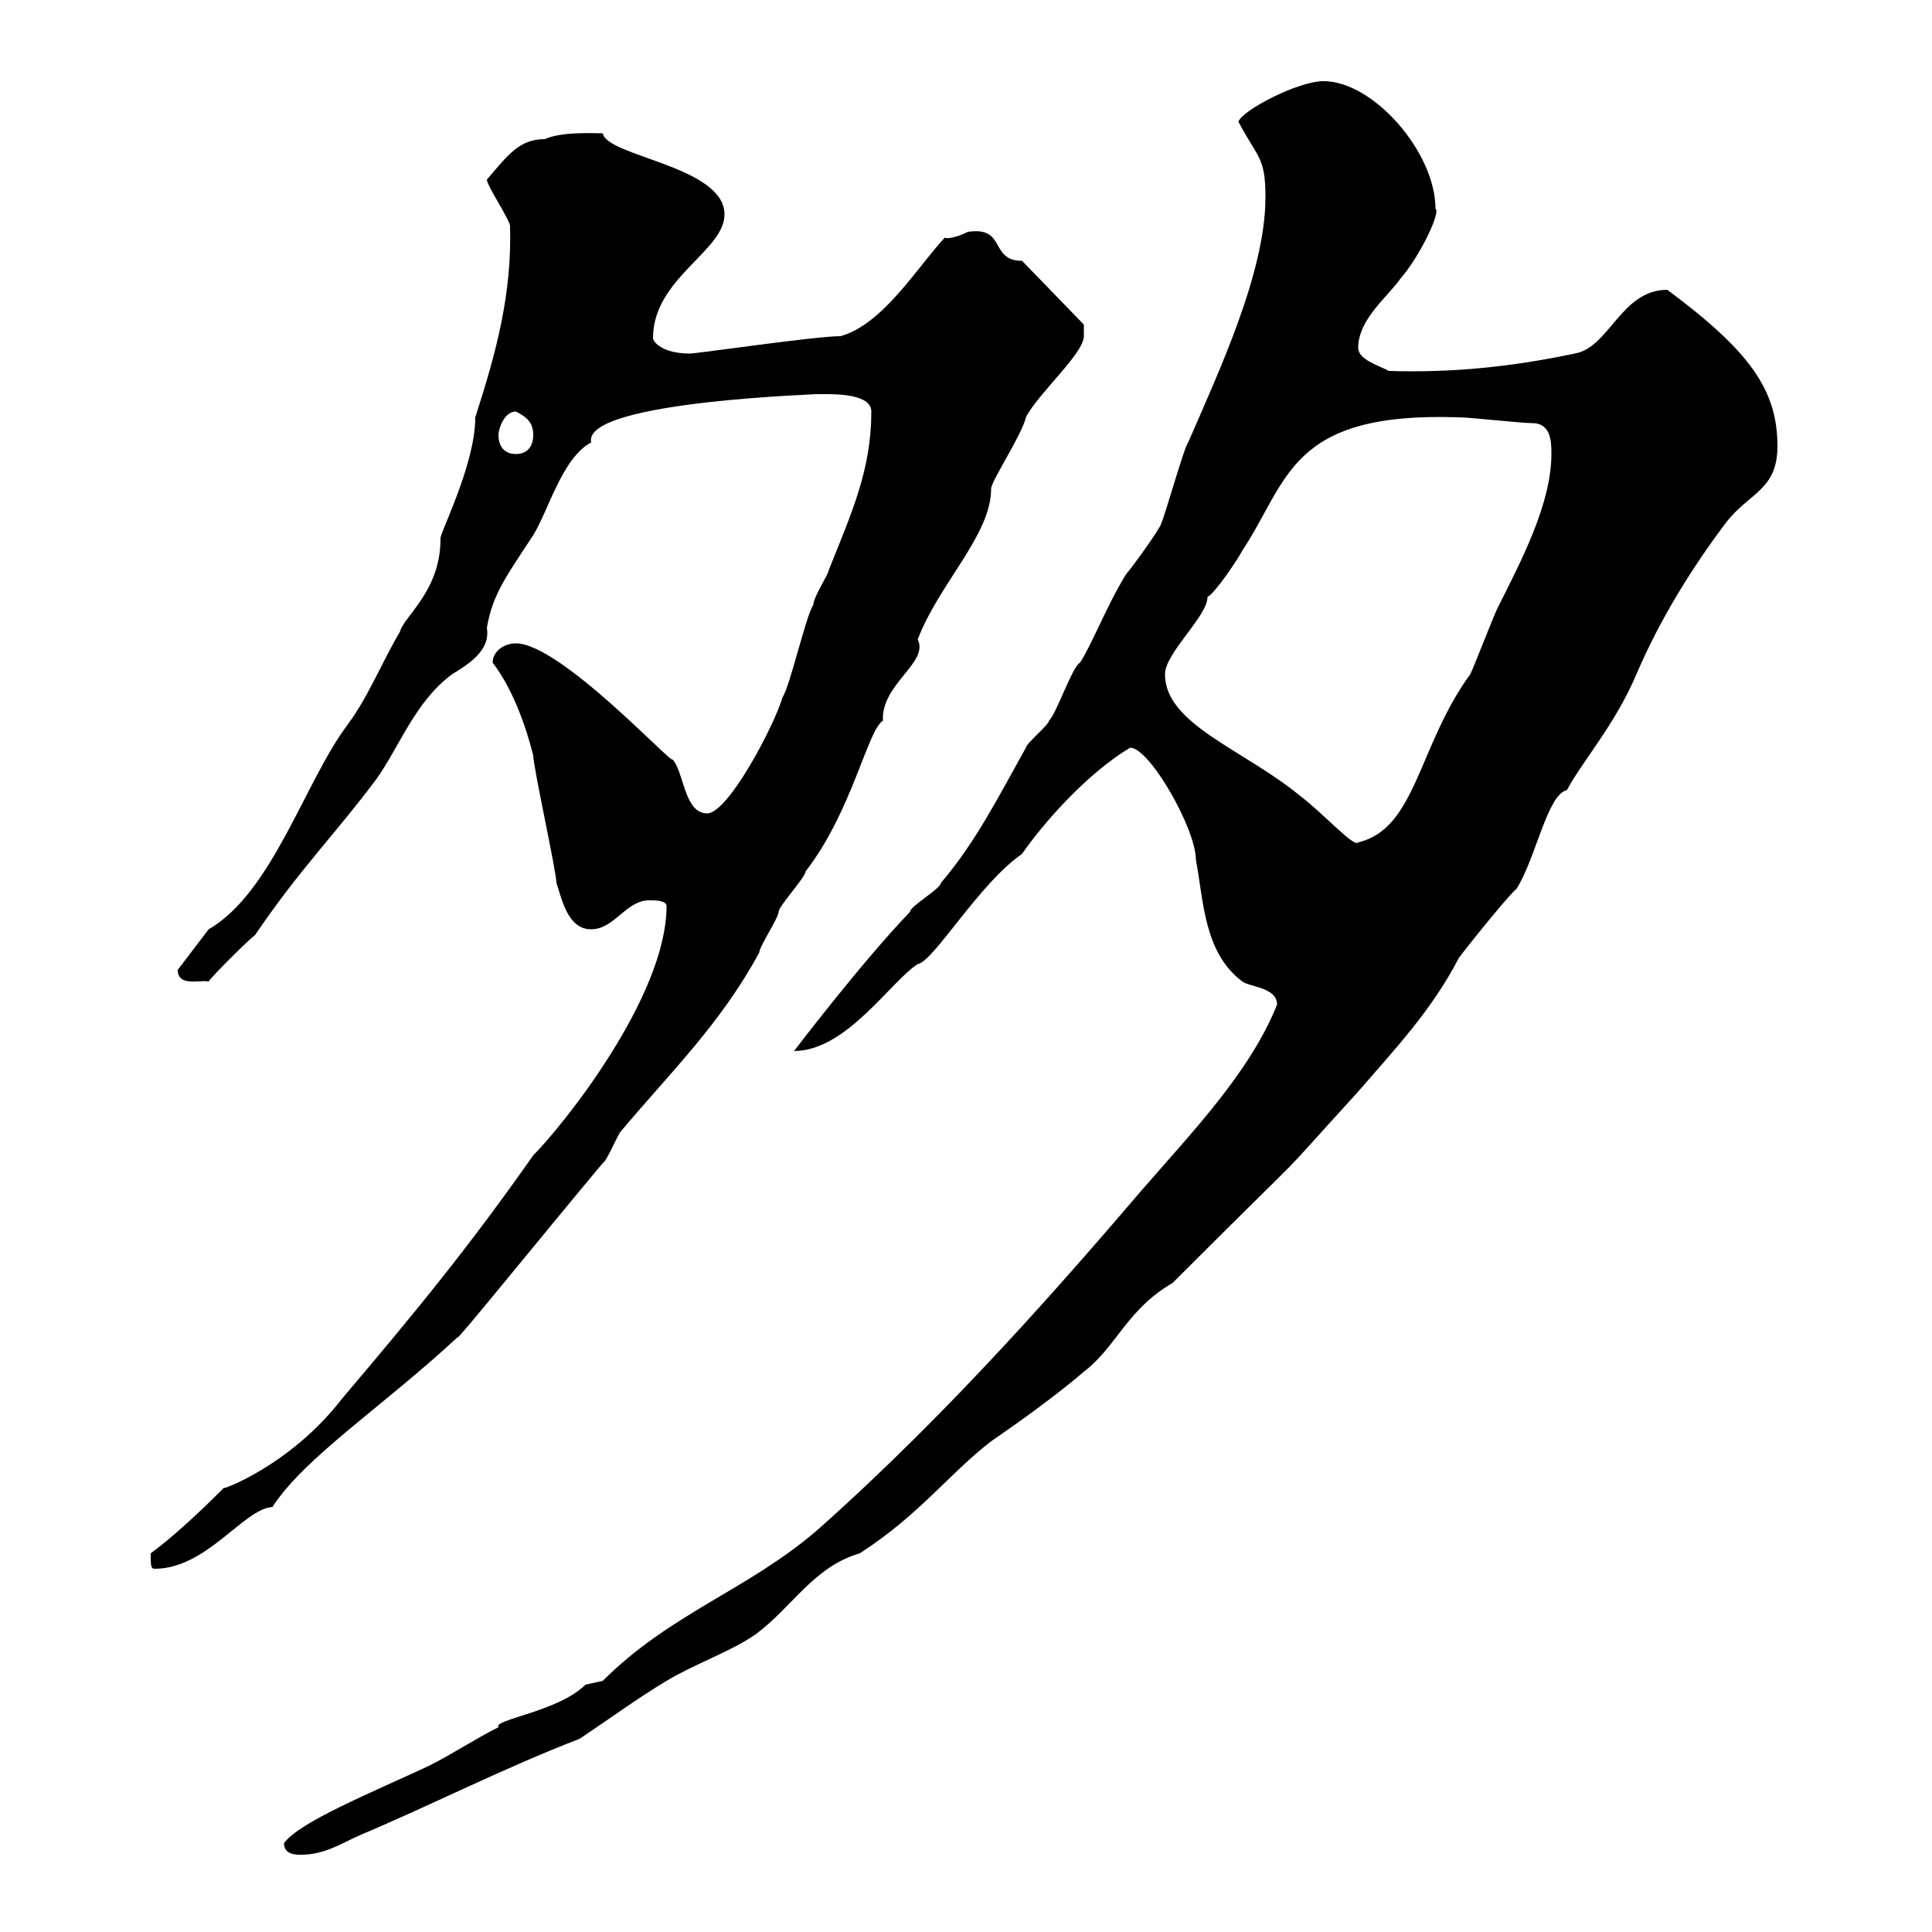 <svg xmlns="http://www.w3.org/2000/svg" xmlns:xlink="http://www.w3.org/1999/xlink" width="300" height="300"><path d="M44.10 286.20C44.10 288 45.90 288 46.80 288C50.40 288 53.10 286.20 55.80 285C67.20 280.20 78.30 274.50 90 270C94.50 267 99 263.70 103.50 261C108 258.30 113.40 256.50 117.30 253.80C123 249.60 126.30 243.30 133.50 241.20C142.80 235.20 147.30 228.90 153.90 223.80C158.70 220.50 164.10 216.60 168.30 213C173.40 209.10 174.90 203.40 182.10 199.20C207.60 173.70 195.30 186.60 210.90 169.50C216.60 162.90 222.30 156.90 226.50 148.80C227.10 147.90 234.30 138.90 235.50 138C238.50 133.20 240.30 123.30 243.30 122.70C245.70 118.20 250.80 112.50 254.10 104.70C257.70 96.30 262.50 88.50 267.90 81.30C271.50 76.50 276 76.20 276 69.30C276 60.60 271.80 54.60 258.90 45C251.70 45 249.90 54 244.50 54.90C234.60 57 225.30 57.90 215.70 57.60C213.90 56.70 210.90 55.80 210.90 54C210.90 49.50 215.70 45.90 217.50 43.20C220.20 40.20 223.80 33 222.90 32.40C222.90 23.70 213.30 12.60 205.50 12.60C201.60 12.60 192.90 17.10 192.30 18.90C195.30 24.60 196.50 24.30 196.50 30.60C196.50 42.30 189.30 57.60 184.50 68.70C183.90 69.30 180.90 80.10 180.30 81.30C180.30 81.90 175.50 88.50 174.90 89.10C171.90 93.90 169.50 100.20 167.70 102.90C166.50 103.50 164.10 110.70 162.90 111.90C162.90 112.50 159.30 115.50 159.30 116.10C155.10 123.60 151.50 130.80 146.10 137.10C146.10 138 141.30 140.70 141.30 141.60C133.80 149.40 123.30 163.20 123.30 163.20C131.40 163.20 138.30 152.40 142.50 149.70C144.90 149.40 152.10 137.10 158.70 132.60C162 127.80 168.90 120 175.50 116.10C178.50 116.10 185.70 128.70 185.70 133.50C186.90 139.80 186.90 147.90 192.90 152.40C194.10 153.30 198.30 153.30 198.30 156C194.10 166.50 185.10 175.80 177.30 184.80C166.50 197.40 148.20 218.70 126.90 237.60C116.10 246.90 104.10 250.50 93.60 261C93.60 261 90.90 261.60 90.90 261.60C86.70 265.80 76.50 267 77.40 268.20C73.80 270 70.20 272.40 66.60 274.20C57.60 278.40 46.50 282.90 44.10 286.20ZM23.40 241.20C23.40 243 23.40 243.60 24 243.60C32.10 243.60 37.80 234.30 42.30 234C47.40 226.20 59.10 218.70 71.10 207.60C70.50 208.80 84.30 191.70 93.60 180.60C94.20 180.30 95.40 177.30 96.30 175.80C104.10 166.50 111.90 159 117.90 147.90C117.90 147 120.90 142.50 120.90 141.60C120.90 140.70 125.10 136.20 125.10 135.30C132.30 126 134.70 113.40 137.10 111.90C136.80 106.20 144.30 102.90 142.50 99.30C145.80 90.60 153.90 83.10 153.90 75.90C153.90 74.70 158.70 67.50 159.30 64.80C161.10 61.20 168.30 54.90 168.30 52.20C168.30 51.30 168.30 50.40 168.30 50.40L158.70 40.50C153.60 40.50 156.30 35.10 150.30 36C149.10 36.60 147.30 37.20 146.70 36.90C142.50 41.40 137.10 50.40 130.50 52.20C126.60 52.20 108.30 54.90 107.10 54.90C102.90 54.90 101.40 53.10 101.40 52.50C101.40 43.20 112.50 39 112.50 33.30C112.50 25.80 94.20 24.30 93.60 20.70C92.10 20.70 87.30 20.40 84.60 21.60C80.70 21.60 78.90 24 75.60 27.90C75.60 28.80 79.20 34.20 79.20 35.10C79.50 45.60 77.10 54.60 73.80 64.80C73.80 72.30 68.10 83.10 68.40 83.70C68.40 91.80 62.70 95.70 62.10 98.10C59.10 103.20 57.30 108 54 112.50C47.40 121.20 42.30 138.60 32.40 144.30C32.40 144.30 27.60 150.60 27.60 150.60C27.60 153.30 31.20 152.10 32.40 152.40C33 151.50 38.40 146.10 39.60 145.20C46.50 135 52.50 129 58.50 120.90C62.10 115.80 64.50 108.90 70.20 104.70C72.60 103.20 76.20 101.10 75.60 97.50C76.50 92.10 78.90 89.10 82.80 83.10C85.20 79.20 87.30 71.10 91.80 68.70C90.30 62.10 129.90 61.20 126.30 61.20C126.30 61.20 126.90 61.20 128.10 61.20C129.90 61.20 135.30 61.20 135.30 63.90C135.30 72.90 132.30 79.50 128.70 88.50C128.70 89.10 126.30 92.70 126.30 93.90C125.10 95.70 122.70 106.50 121.50 108.30C120.30 112.50 113.10 126.30 109.80 126.30C106.20 126.30 106.20 119.70 104.40 117.90C104.40 118.80 87 99.90 80.10 99.90C78.30 99.90 76.50 101.10 76.50 102.90C79.50 106.80 81.60 112.50 82.80 117.30C82.80 119.10 86.40 135.30 86.40 137.10C87.30 139.80 88.20 144.30 91.80 144.30C95.40 144.30 97.20 139.80 100.80 139.80C101.70 139.80 103.50 139.80 103.50 140.70C103.50 154.80 87.30 174.90 82.80 179.40C72.90 193.50 64.80 203.40 53.10 217.20C45 227.70 33.90 231.60 34.80 231C33.30 232.50 27.90 237.90 23.40 241.20ZM180.90 104.70C180.90 101.40 187.50 95.70 187.50 92.70C188.70 92.10 192.30 86.70 192.90 85.50C200.10 74.70 200.10 63.90 226.50 64.80C228.30 64.80 236.10 65.70 237.90 65.70C240.90 65.70 240.90 68.70 240.90 70.50C240.90 78.30 236.10 87.30 232.50 94.50C231.90 95.70 228.90 103.50 228.30 104.70C220.20 115.80 219.90 128.70 210.90 130.80C210.30 131.70 205.50 126.30 201.90 123.60C193.20 116.40 180.90 112.50 180.90 104.70ZM77.40 67.50C77.40 66.60 78.30 63.90 80.10 63.90C81.90 64.80 82.80 65.70 82.80 67.50C82.80 69.30 81.90 70.50 80.10 70.50C78.30 70.50 77.40 69.30 77.40 67.50Z"/></svg>